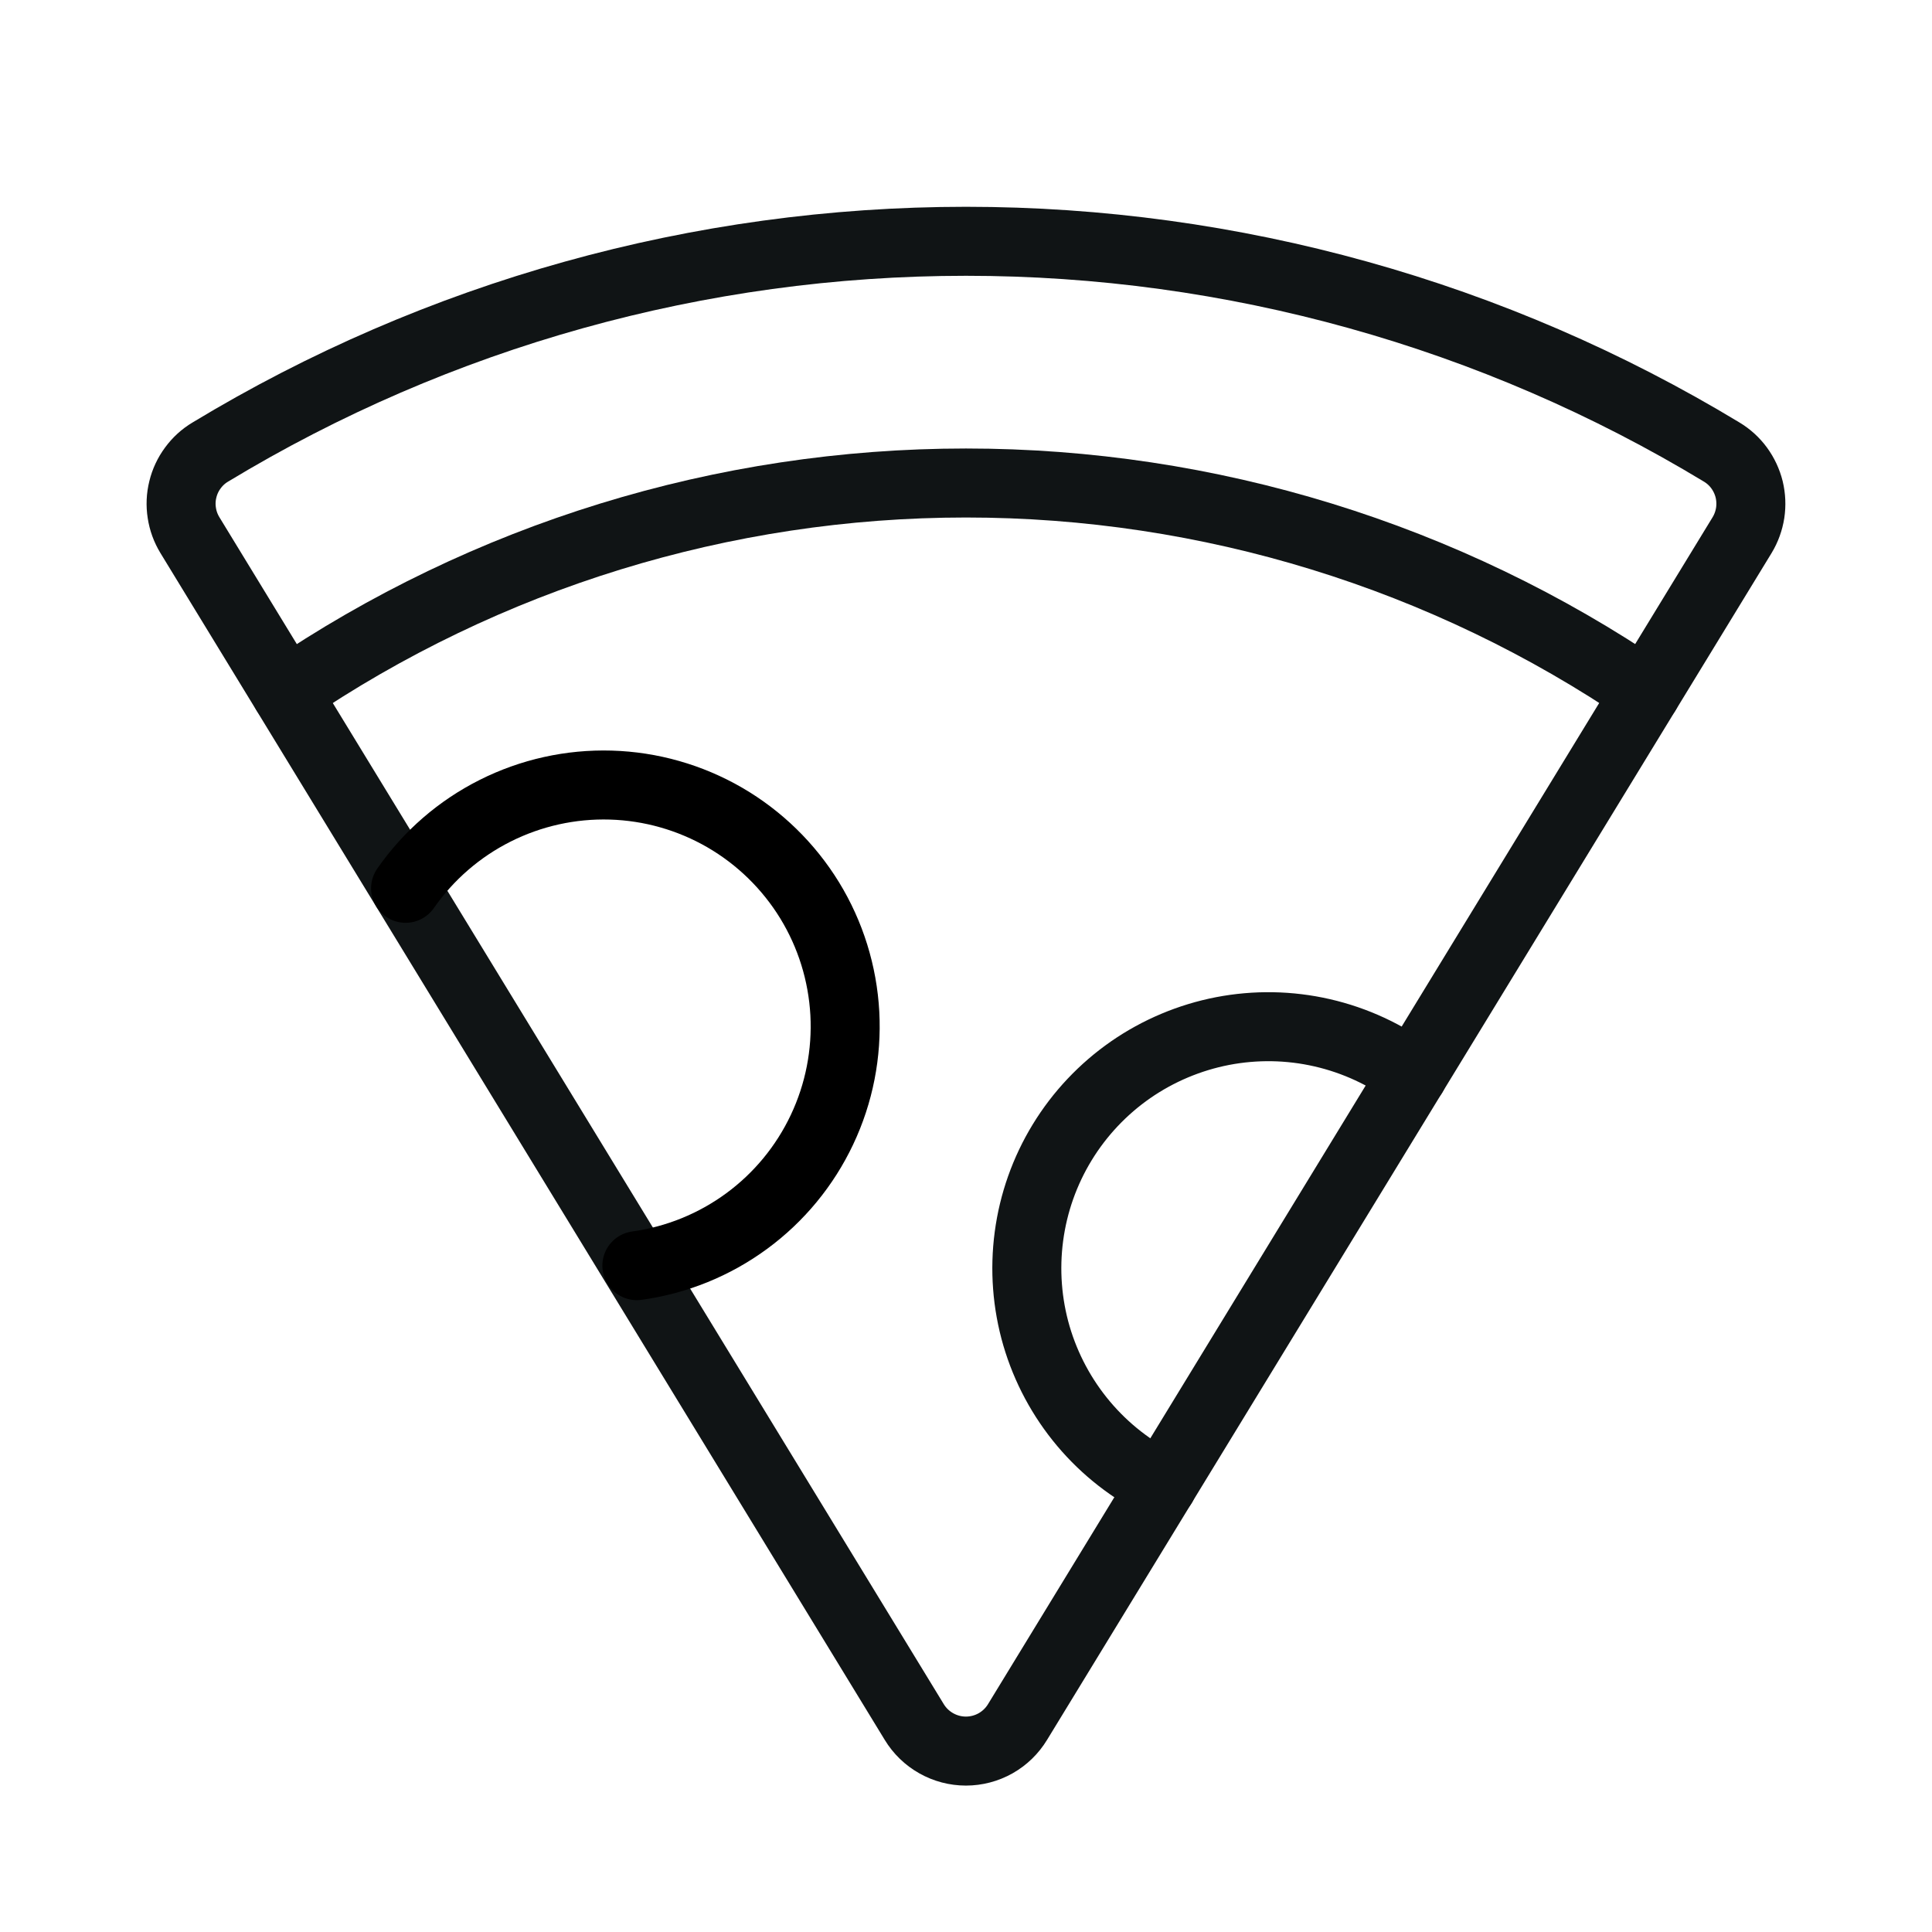 <svg width="28" height="28" viewBox="0 0 28 28" fill="none" xmlns="http://www.w3.org/2000/svg">
<path d="M2.752 7.755C2.692 7.656 2.652 7.547 2.635 7.433C2.617 7.32 2.622 7.204 2.65 7.092C2.677 6.98 2.726 6.875 2.795 6.782C2.863 6.689 2.948 6.611 3.047 6.552C6.351 4.553 10.139 3.497 14 3.497C17.861 3.497 21.649 4.553 24.953 6.552C25.051 6.611 25.137 6.689 25.205 6.782C25.273 6.875 25.322 6.98 25.35 7.092C25.377 7.204 25.382 7.32 25.365 7.433C25.347 7.547 25.308 7.656 25.248 7.755L14.748 24.955C14.67 25.084 14.56 25.191 14.429 25.265C14.298 25.339 14.149 25.378 13.999 25.378C13.848 25.378 13.7 25.339 13.569 25.265C13.437 25.191 13.327 25.084 13.249 24.955L2.752 7.755Z" stroke="#101415" stroke-linecap="round" stroke-linejoin="round"/>
<path d="M4.146 10.036C7.051 8.058 10.485 7 14 7C17.515 7 20.949 8.058 23.855 10.036" stroke="#101415" stroke-linecap="round" stroke-linejoin="round"/>
<path d="M16.844 21.524C16.406 21.31 16.018 21.007 15.704 20.634C15.391 20.262 15.158 19.828 15.021 19.36C14.885 18.893 14.848 18.402 14.912 17.919C14.976 17.436 15.14 16.972 15.394 16.556C15.648 16.14 15.986 15.782 16.386 15.504C16.786 15.227 17.239 15.036 17.718 14.943C18.196 14.851 18.688 14.859 19.163 14.968C19.638 15.077 20.085 15.284 20.475 15.575" stroke="#101415" stroke-linecap="round" stroke-linejoin="round"/>
<path d="M5.878 12.874C6.21 12.398 6.656 12.011 7.176 11.75C7.695 11.489 8.271 11.361 8.852 11.378C9.433 11.395 10.001 11.557 10.504 11.848C11.007 12.14 11.429 12.552 11.733 13.047C12.037 13.543 12.212 14.106 12.244 14.687C12.275 15.267 12.162 15.846 11.913 16.372C11.665 16.897 11.29 17.353 10.821 17.697C10.353 18.041 9.806 18.263 9.23 18.343" stroke="black" stroke-linecap="round" stroke-linejoin="round"/>
</svg>
